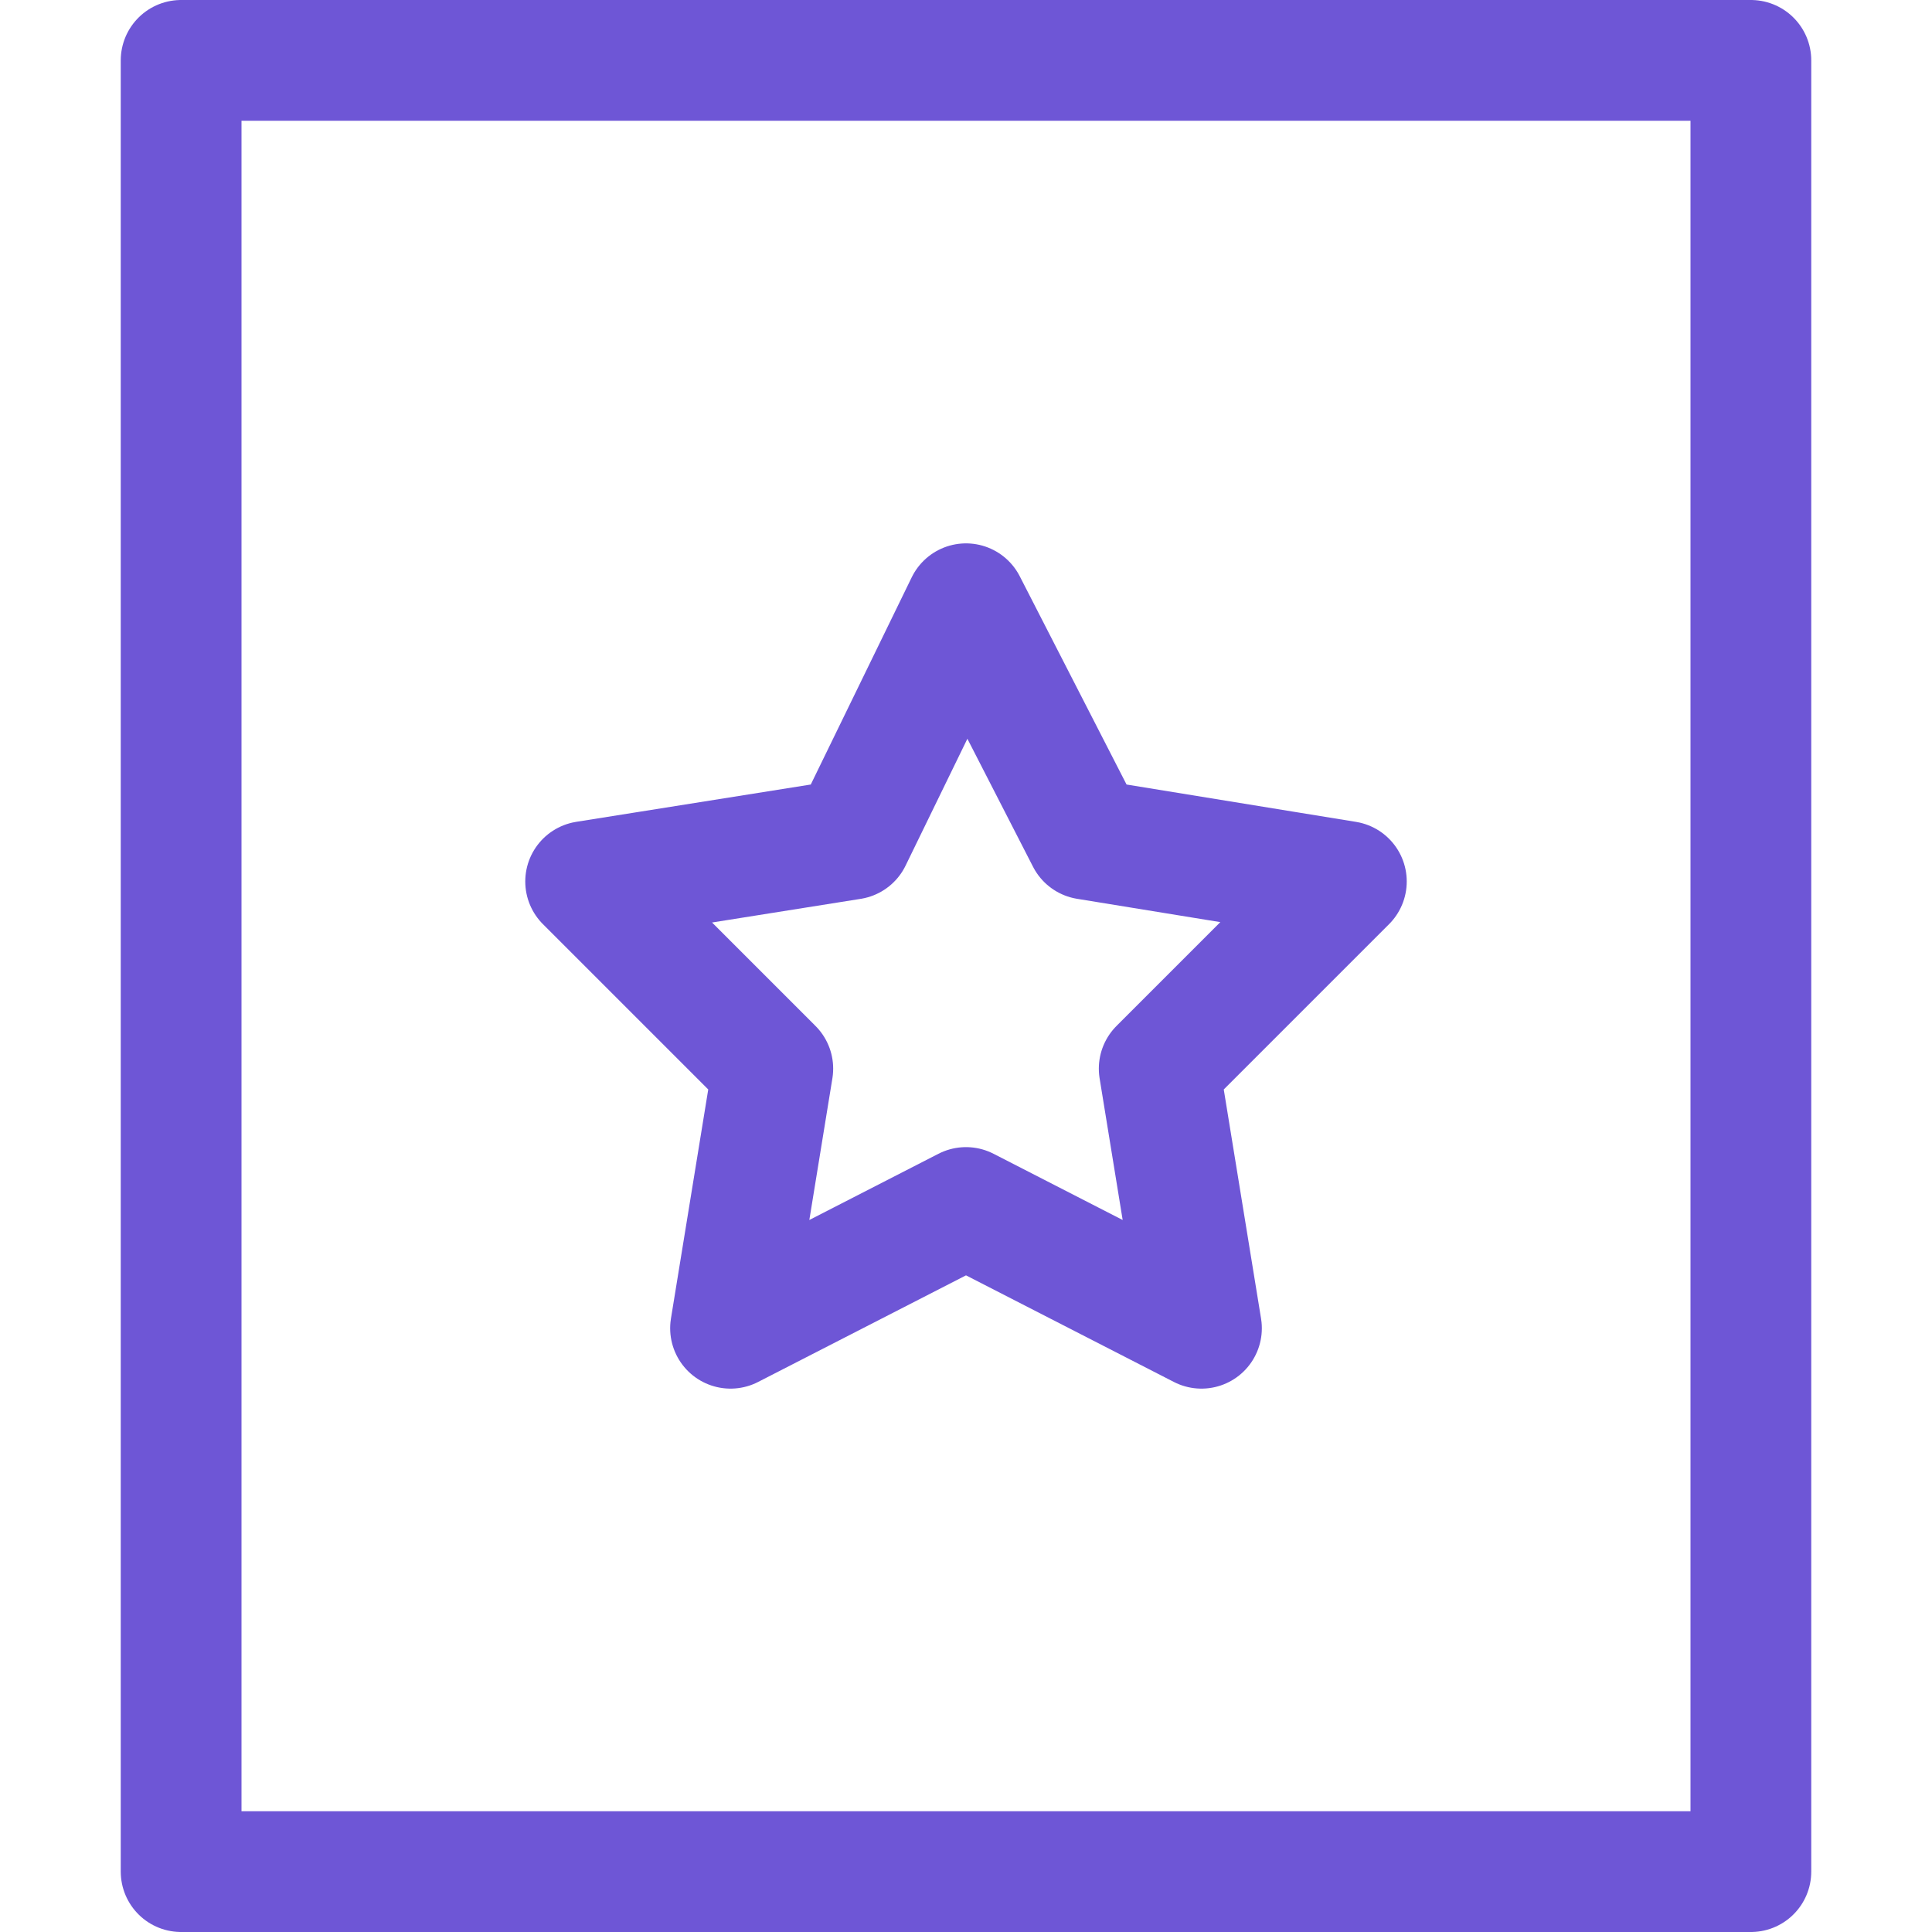 <svg version="1.2" xmlns="http://www.w3.org/2000/svg" viewBox="0 0 32 32" width="32" height="32">
	<style>
		.s0 { fill: none;stroke: #6e56d6;stroke-linecap: round;stroke-linejoin: round;stroke-width: 2 } 
	</style>
	<g>
		<path class="s0" d="m3 1h26v30h-26z"/>
		<path class="s0" d="m16 10l2 3.9 4.3 0.7-3.1 3.1 0.7 4.3-3.9-2-3.9 2 0.7-4.3-3.1-3.1 4.4-0.7z"/>
	</g>
</svg>